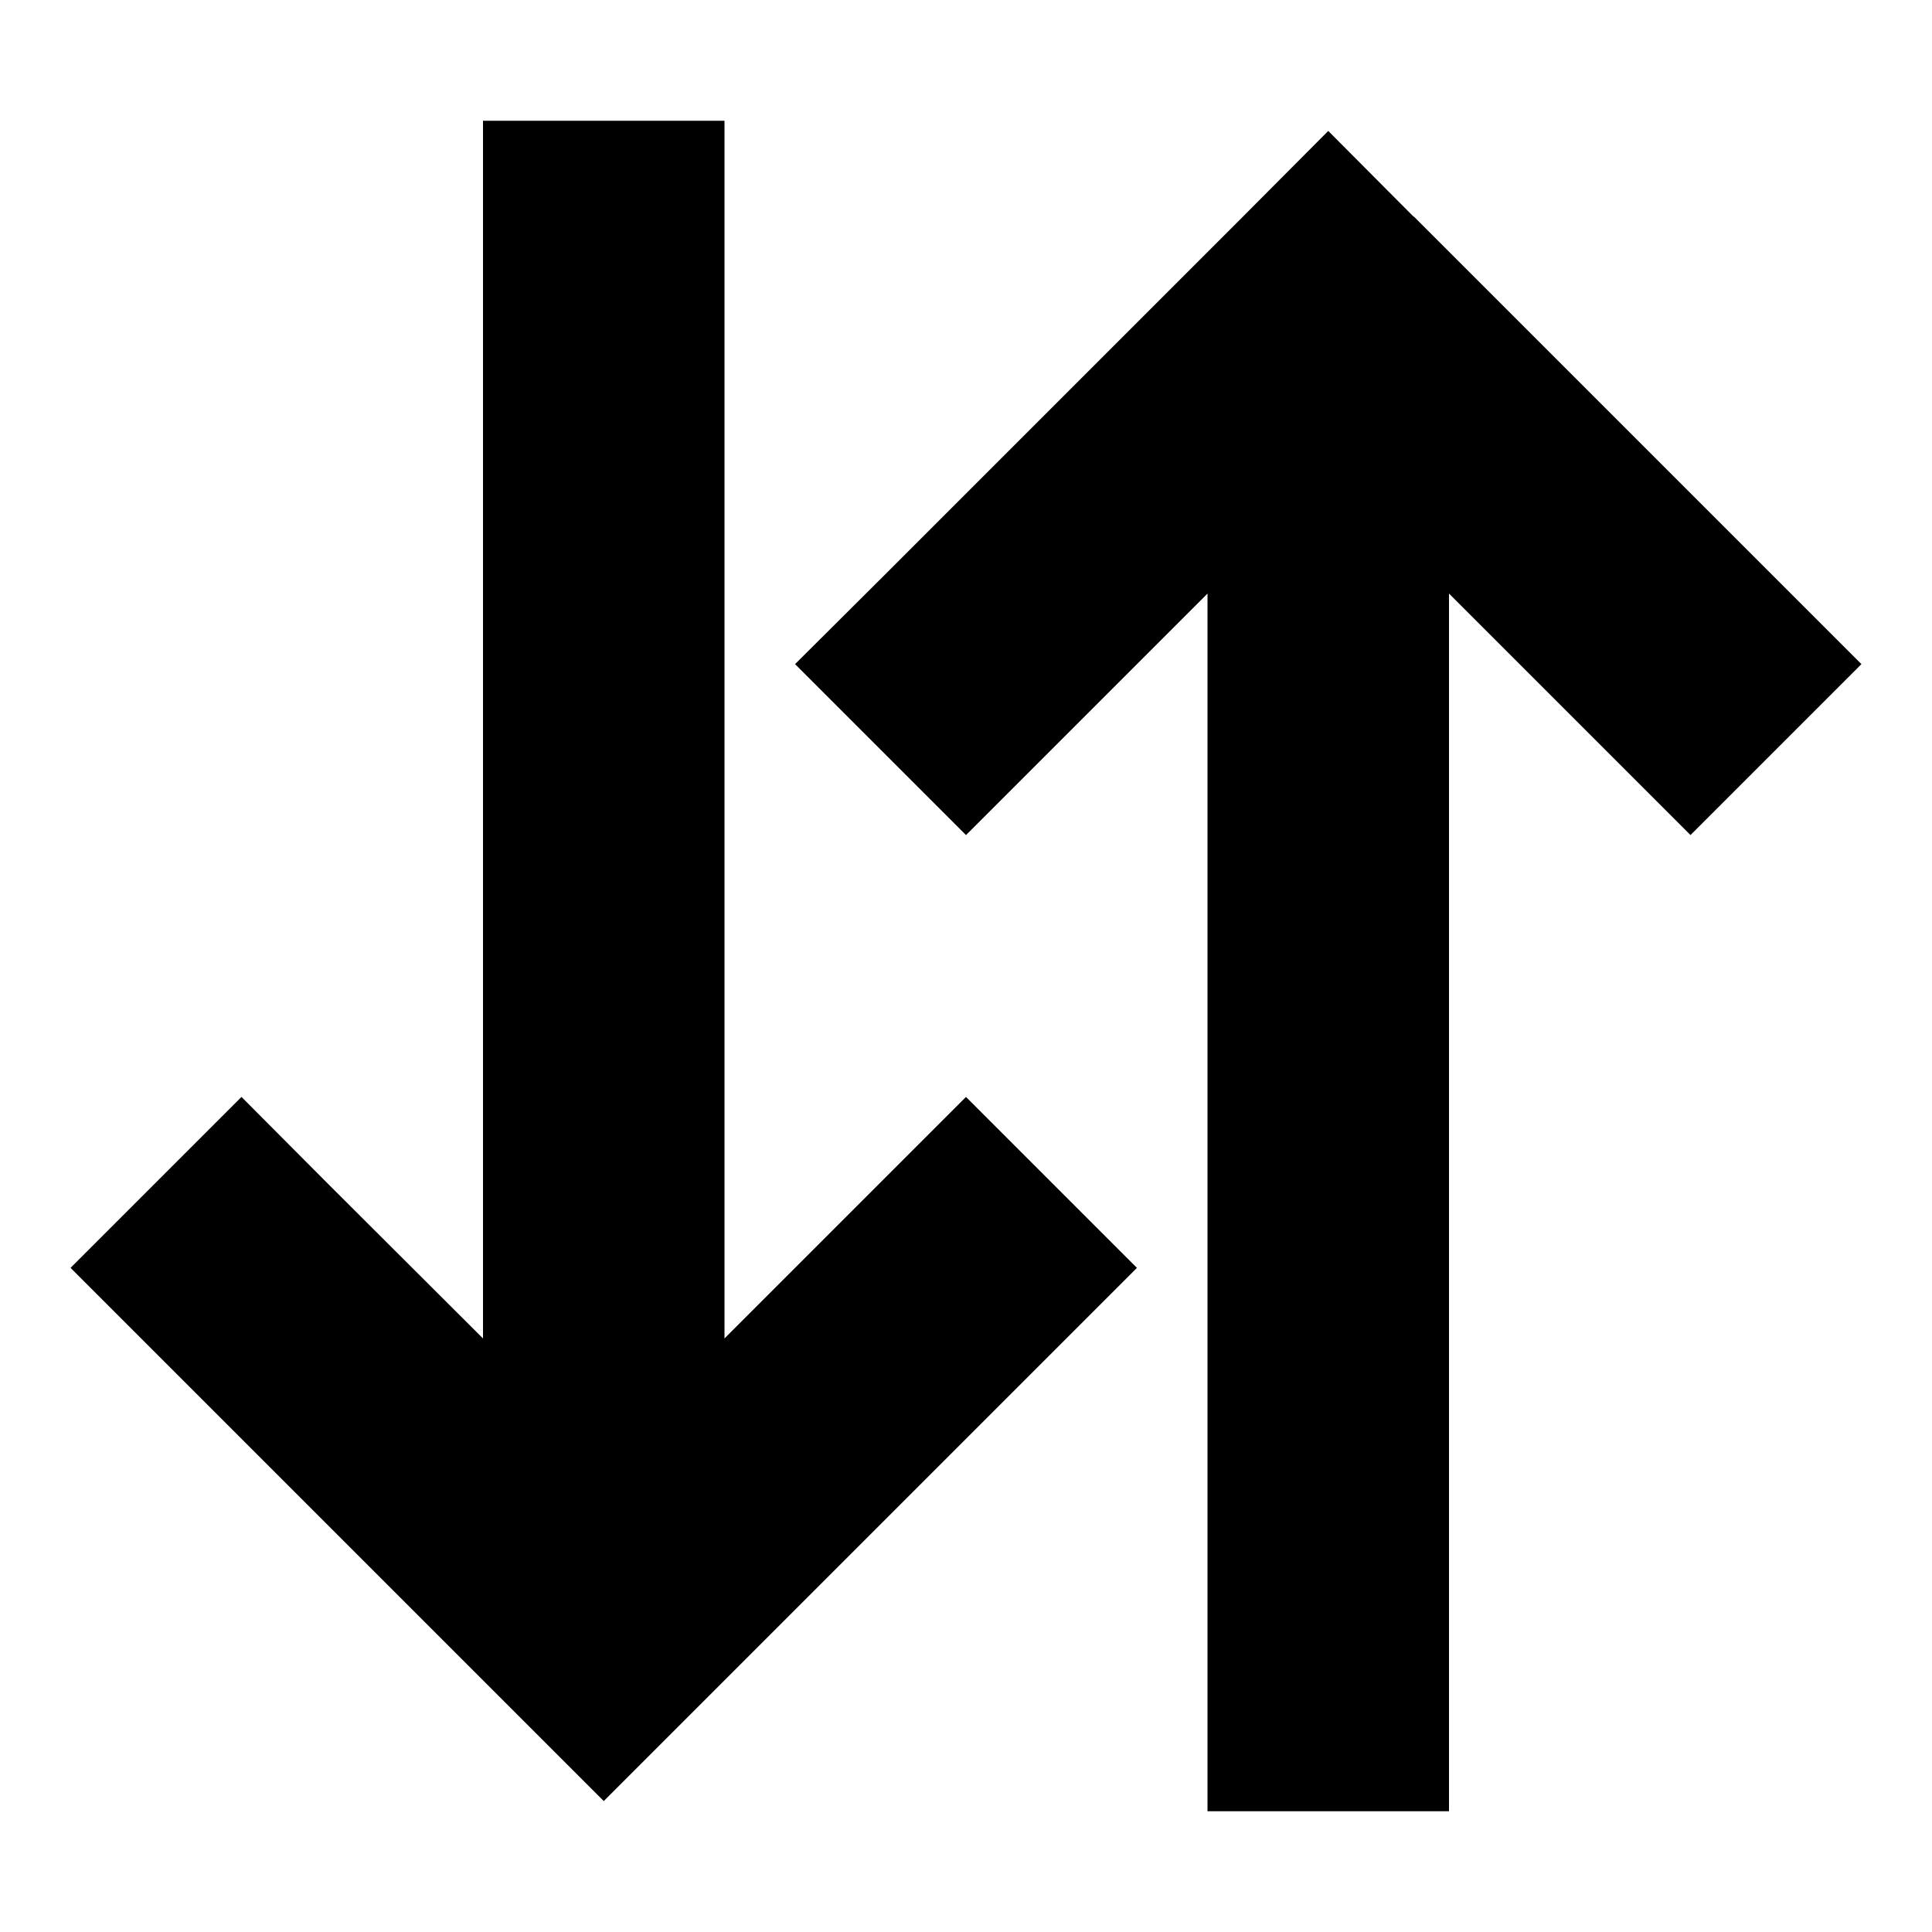 <svg xmlns="http://www.w3.org/2000/svg" viewBox="0 0 512 512"><!--! Font Awesome Pro 6.2.0 by @fontawesome - https://fontawesome.com License - https://fontawesome.com/license (Commercial License) Copyright 2022 Fonticons, Inc. --><path d="M374.6 57.4L352 34.7 329.4 57.4l-96 96L210.7 176 256 221.3l22.6-22.6L320 157.3V448v32h64V448 157.3l41.4 41.4L448 221.3 493.3 176l-22.6-22.6-96-96zm-192 397.3l96-96L301.3 336 256 290.7l-22.6 22.6L192 354.7V64 32H128V64 354.7L86.6 313.4 64 290.7 18.7 336l22.6 22.6 96 96L160 477.3l22.6-22.6z"/></svg>